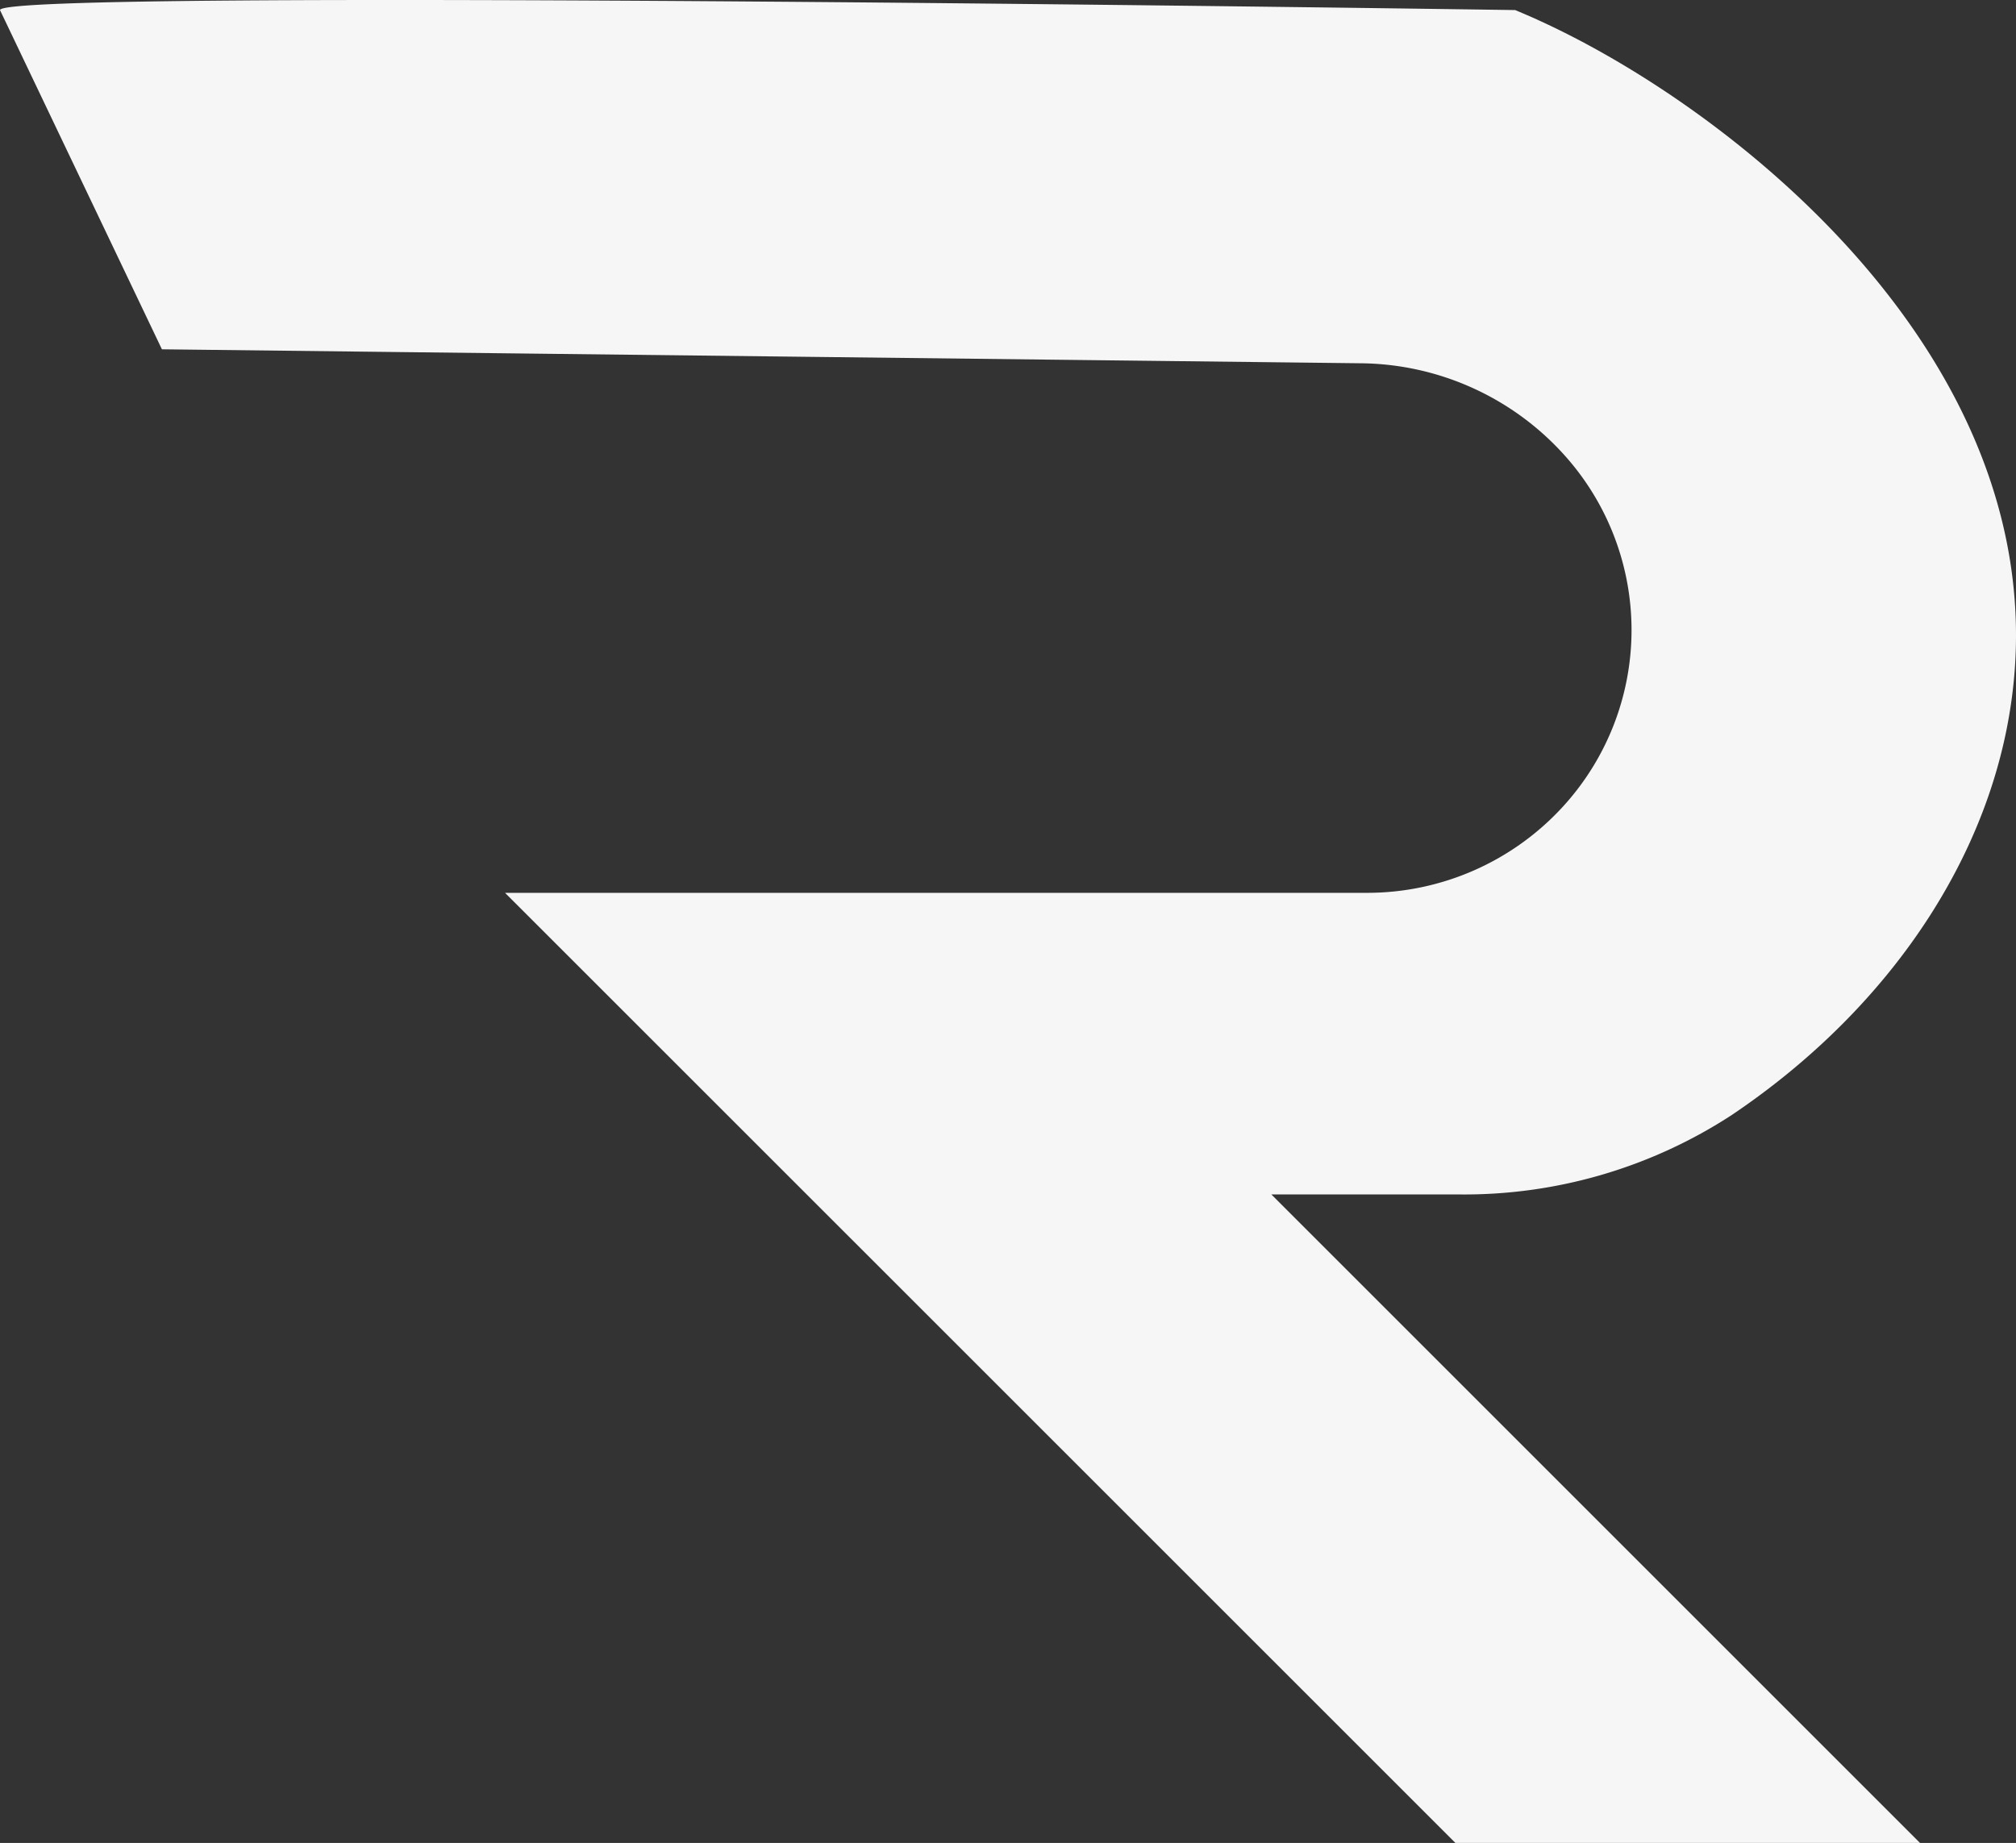 <svg viewBox="0 0 78.839 72.089" height="72.089" width="78.839" xmlns:xlink="http://www.w3.org/1999/xlink" xmlns="http://www.w3.org/2000/svg" data-name="Gruppe 5810" id="Gruppe_5810">
  <rect x="0" y="0" width="78.839" height="72.089" fill="#333333" stroke="none"/>
  <defs>
    <clipPath id="clip-path">
      <rect fill="#fff" height="72.089" width="78.839" data-name="Rechteck 55" id="Rechteck_55"></rect>
    </clipPath>
  </defs>
  <g opacity="0.955" data-name="Gruppe 4030" id="Gruppe_4030">
    <g clip-path="url(#clip-path)" data-name="Gruppe 154" id="Gruppe_154">
      <path fill="#fff" transform="translate(0 0)" d="M60.124.77c-.353-.159-.869-.376-.869-.376S0-.493,0,.394L6.332,13.663l46.911.547a10.845,10.845,0,0,1,7.992,3.656,10.23,10.23,0,0,1-.1,13.67,10.375,10.375,0,0,1-7.67,3.388H19.75L56.918,72.089H75.086L49.718,46.721h7.294a19.155,19.155,0,0,0,10.724-3.115c6.349-4.278,10.587-10.651,11.059-17.485C79.659,13.6,67.583,4.149,60.119.77" data-name="Pfad 7532" id="Pfad_7532"></path>
    </g>
  </g>
</svg>
